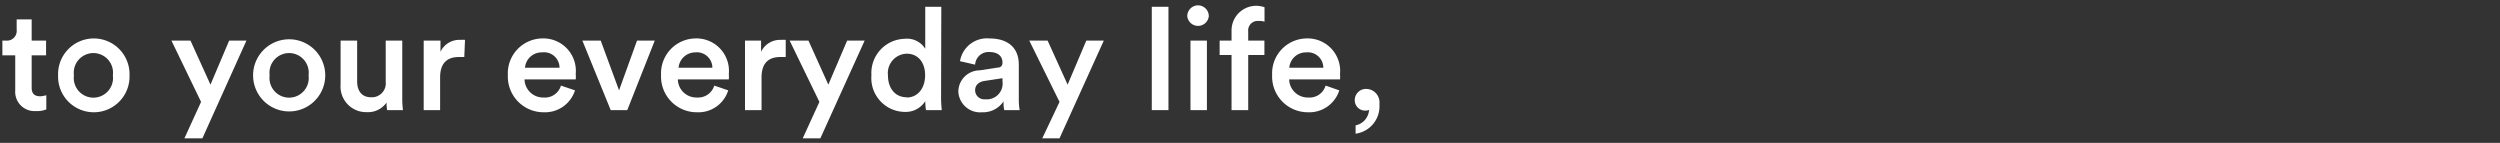 <svg xmlns="http://www.w3.org/2000/svg" width="210" height="12" viewBox="0 0 210 12"><rect x="0" y="0" width="210" height="12" fill="#333333" stroke="none"/><defs><style>.cls-1{fill:#fff;}.cls-2{fill:none;}</style></defs><g id="レイヤー_2" data-name="レイヤー 2"><g id="デザイン"><path class="cls-1" d="M2.66,3.41H3.87V4.65H2.66V7.36c0,.51.23.73.75.73A3.19,3.19,0,0,0,3.89,8V9.19A2.1,2.1,0,0,1,3,9.33,1.62,1.62,0,0,1,1.28,7.59V4.65H.2V3.41H.5a.82.82,0,0,0,.9-.91V1.63H2.66Z"/><path class="cls-1" d="M10.88,6.33a3,3,0,0,1-3,3.1,3,3,0,0,1-3-3.1,3,3,0,0,1,3-3.1A3,3,0,0,1,10.88,6.33Zm-1.4,0a1.65,1.65,0,1,0-3.27,0,1.65,1.65,0,1,0,3.27,0Z"/><path class="cls-1" d="M15.49,11.62l1.4-3.06L14.4,3.41H16l1.68,3.7,1.57-3.7H20.7L17,11.62Z"/><path class="cls-1" d="M27.32,6.33a3,3,0,1,1-6.06,0,3,3,0,1,1,6.06,0Zm-1.4,0a1.65,1.65,0,1,0-3.27,0,1.65,1.65,0,1,0,3.27,0Z"/><path class="cls-1" d="M30.81,9.42a2.15,2.15,0,0,1-2.2-2.32V3.41H30V6.84c0,.72.33,1.33,1.17,1.33a1.17,1.17,0,0,0,1.23-1.3V3.41h1.39V8.19a8,8,0,0,0,.06,1.06H32.52a3.52,3.52,0,0,1-.05-.64A1.89,1.89,0,0,1,30.81,9.42Z"/><path class="cls-1" d="M39,4.79l-.46,0c-1.08,0-1.57.62-1.57,1.71V9.25H35.59V3.41H37v.94a1.75,1.75,0,0,1,1.69-1,2,2,0,0,1,.37,0Z"/><path class="cls-1" d="M48.3,7.59a2.64,2.64,0,0,1-2.64,1.84,3,3,0,0,1-3-3.13,2.93,2.93,0,0,1,2.84-3.07,2.73,2.73,0,0,1,2.86,3,2,2,0,0,1,0,.44H44.06a1.56,1.56,0,0,0,1.6,1.52,1.4,1.4,0,0,0,1.46-1ZM47,5.69A1.3,1.3,0,0,0,45.53,4.4,1.4,1.4,0,0,0,44.1,5.69Z"/><path class="cls-1" d="M52.69,9.25H51.3L48.92,3.41h1.54L52,7.59l1.51-4.18H55Z"/><path class="cls-1" d="M61.17,7.59a2.62,2.62,0,0,1-2.64,1.84,3,3,0,0,1-3-3.13,2.93,2.93,0,0,1,2.84-3.07,2.73,2.73,0,0,1,2.85,3,2.34,2.34,0,0,1,0,.44H56.94a1.55,1.55,0,0,0,1.59,1.52,1.42,1.42,0,0,0,1.47-1Zm-1.33-1.9A1.3,1.3,0,0,0,58.4,4.4,1.41,1.41,0,0,0,57,5.69Z"/><path class="cls-1" d="M66,4.79l-.46,0c-1.08,0-1.57.62-1.57,1.71V9.25H62.58V3.41h1.35v.94a1.77,1.77,0,0,1,1.69-1,2.17,2.17,0,0,1,.38,0Z"/><path class="cls-1" d="M67.43,11.62l1.4-3.06-2.5-5.15h1.58l1.67,3.7,1.58-3.7h1.47l-3.72,8.21Z"/><path class="cls-1" d="M79.05,8.19a10,10,0,0,0,.06,1.06H77.78a6.5,6.5,0,0,1-.06-.75A1.94,1.94,0,0,1,76,9.4a2.84,2.84,0,0,1-2.8-3.08A2.87,2.87,0,0,1,76,3.26a1.79,1.79,0,0,1,1.72.84V.57h1.35Zm-2.89,0c.91,0,1.55-.75,1.55-1.87s-.63-1.81-1.54-1.81a1.63,1.63,0,0,0-1.58,1.83C74.59,7.43,75.21,8.17,76.16,8.17Z"/><path class="cls-1" d="M82.28,5.91l1.5-.23c.34,0,.43-.22.43-.42,0-.49-.33-.89-1.1-.89a1.13,1.13,0,0,0-1.2,1.06l-1.27-.29A2.29,2.29,0,0,1,83.1,3.23c1.8,0,2.48,1,2.48,2.19v2.9a5.51,5.51,0,0,0,.07.93H84.36a2.68,2.68,0,0,1-.06-.74,2.06,2.06,0,0,1-1.8.92,1.83,1.83,0,0,1-2-1.76A1.8,1.8,0,0,1,82.28,5.91Zm1.93.92V6.57l-1.52.23c-.43.07-.78.31-.78.79a.77.77,0,0,0,.85.75A1.33,1.33,0,0,0,84.21,6.83Z"/><path class="cls-1" d="M87.55,11.62,89,8.56,86.46,3.41H88l1.68,3.7,1.57-3.7h1.47L89,11.62Z"/><path class="cls-1" d="M96.75,9.25V.57h1.4V9.25Z"/><path class="cls-1" d="M100.63.45a.91.91,0,0,1,.91.91.91.91,0,0,1-1.81,0A.91.91,0,0,1,100.63.45ZM100,9.25V3.41h1.38V9.25Z"/><path class="cls-1" d="M104.85,2.65v.76h1.36V4.62h-1.36V9.25h-1.4V4.62h-1V3.41h1v-.8a2.07,2.07,0,0,1,2.77-2V1.82a1.55,1.55,0,0,0-.5-.06A.8.8,0,0,0,104.85,2.65Z"/><path class="cls-1" d="M112.5,7.59a2.64,2.64,0,0,1-2.64,1.84,3,3,0,0,1-3-3.13,2.93,2.93,0,0,1,2.84-3.07,2.73,2.73,0,0,1,2.86,3,2,2,0,0,1,0,.44h-4.27a1.56,1.56,0,0,0,1.6,1.52,1.4,1.4,0,0,0,1.46-1Zm-1.34-1.9a1.3,1.3,0,0,0-1.44-1.29,1.4,1.4,0,0,0-1.42,1.29Z"/><path class="cls-1" d="M114.78,7.47a1.13,1.13,0,0,1,1.09,1.27,2.32,2.32,0,0,1-2,2.49v-.7A1.41,1.41,0,0,0,115,9.23a.66.66,0,0,1-.29.06.87.87,0,0,1-.91-.91A.94.94,0,0,1,114.78,7.47Z"/><rect class="cls-2" width="210" height="12"/></g></g></svg>